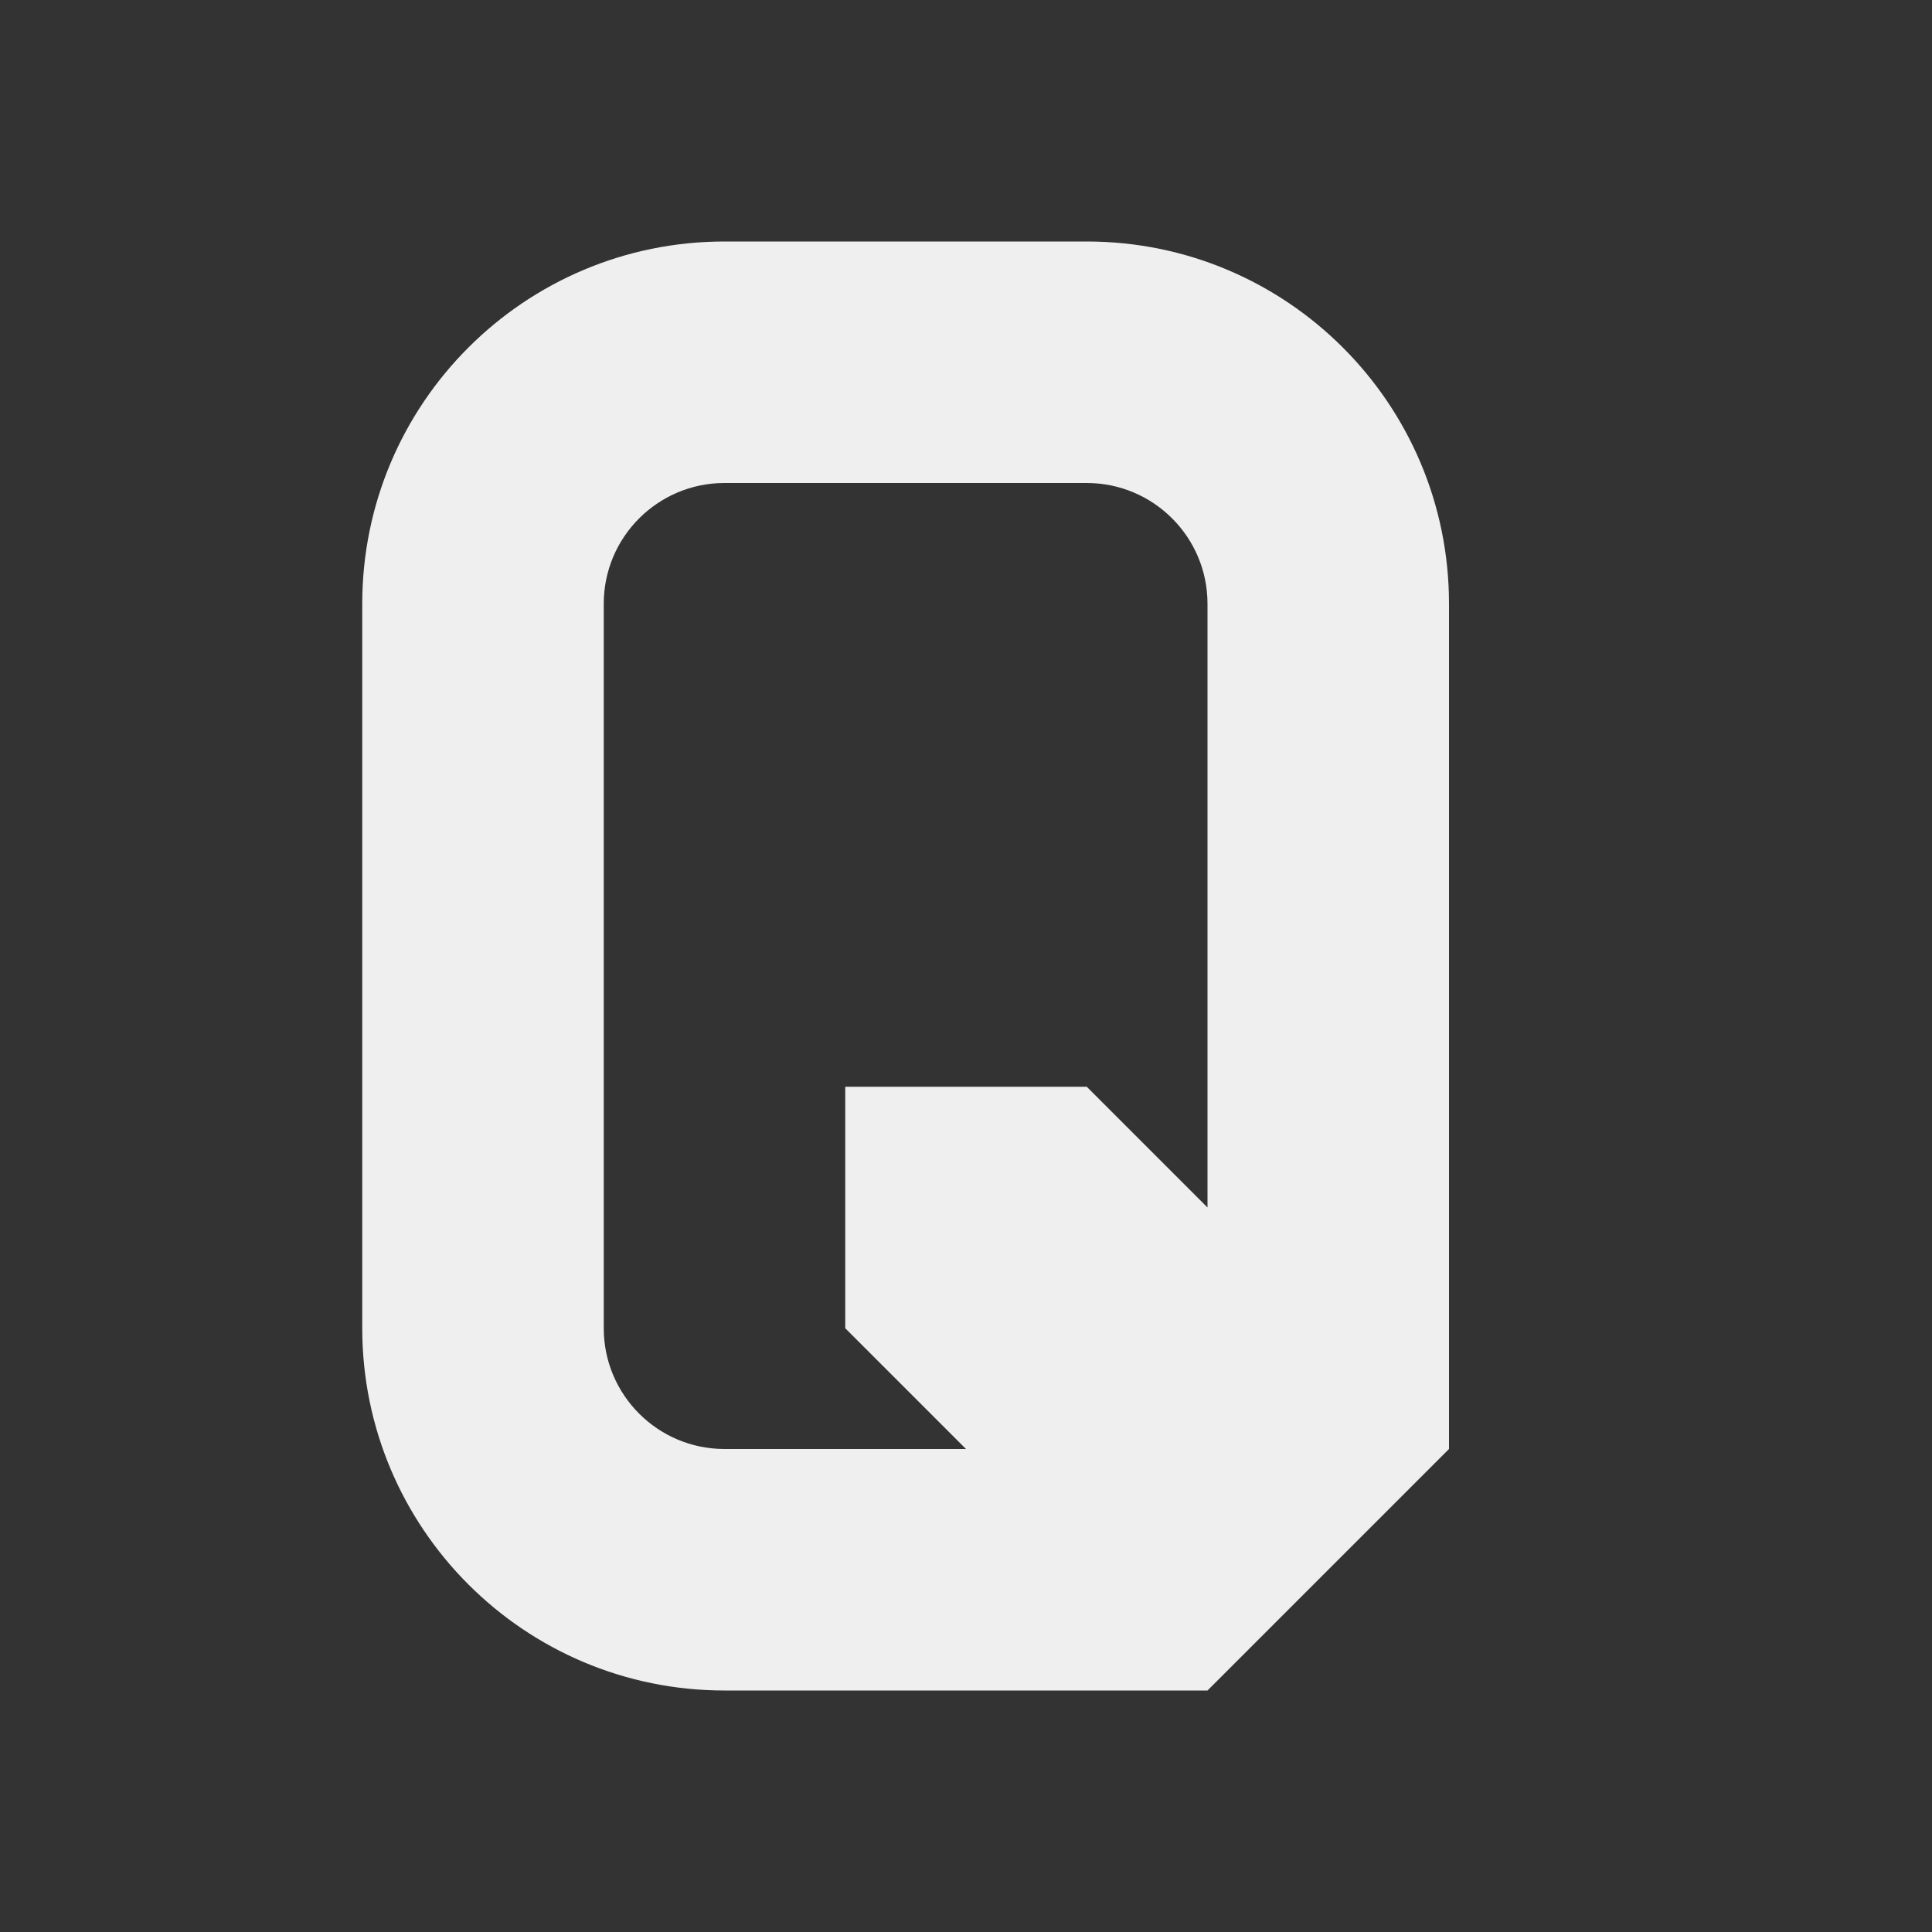 <svg viewBox="0 0 16 16" xmlns="http://www.w3.org/2000/svg"><rect x="0" y="0" width="16" height="16" fill="#333333" stroke="none"/><path d="m6 2c-1.657 0-3 1.343-3 3v6c0 1.657 1.343 3 3 3h4l2-2v-7c0-1.657-1.343-3-3-3zm0 2h3c.552 0 1 .448 1 1v5l-1-1h-2v2l1 1h-2c-.552 0-1-.448-1-1v-6c0-.552.448-1 1-1z" fill="#efefef"/></svg>